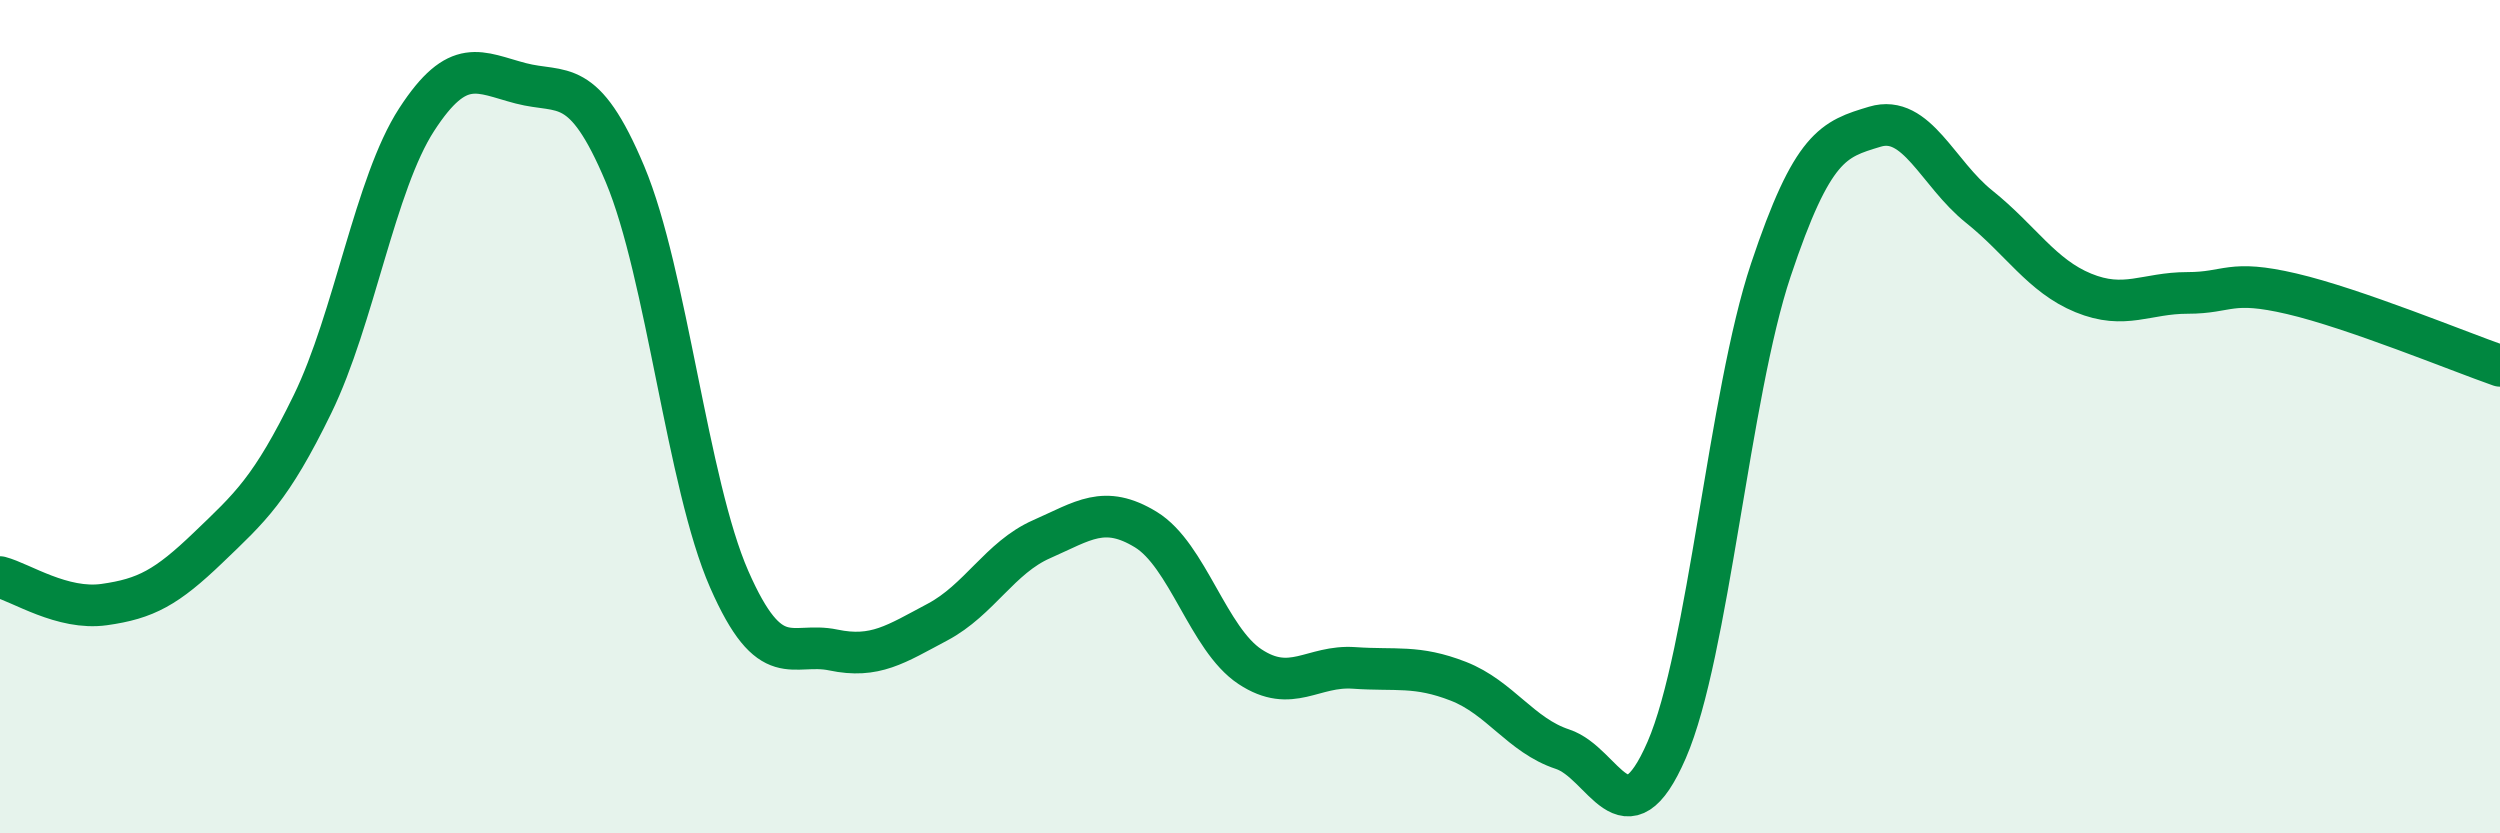 
    <svg width="60" height="20" viewBox="0 0 60 20" xmlns="http://www.w3.org/2000/svg">
      <path
        d="M 0,13.85 C 0.5,13.98 1.5,14.65 2.5,14.51 C 3.5,14.37 4,14.1 5,13.14 C 6,12.18 6.5,11.75 7.5,9.7 C 8.5,7.65 9,4.41 10,2.87 C 11,1.33 11.5,1.74 12.5,2 C 13.5,2.26 14,1.8 15,4.18 C 16,6.56 16.5,11.62 17.5,13.9 C 18.5,16.18 19,15.39 20,15.6 C 21,15.81 21.5,15.46 22.5,14.93 C 23.5,14.4 24,13.38 25,12.94 C 26,12.5 26.5,12.1 27.5,12.71 C 28.5,13.32 29,15.34 30,16 C 31,16.66 31.5,15.96 32.5,16.03 C 33.5,16.1 34,15.96 35,16.35 C 36,16.74 36.5,17.65 37.5,17.98 C 38.5,18.31 39,20.3 40,18 C 41,15.7 41.5,9.47 42.5,6.48 C 43.5,3.49 44,3.34 45,3.04 C 46,2.74 46.5,4.16 47.5,4.96 C 48.5,5.76 49,6.62 50,7.03 C 51,7.44 51.5,7.03 52.5,7.03 C 53.5,7.03 53.5,6.7 55,7.05 C 56.5,7.4 59,8.43 60,8.78L60 20L0 20Z"
        fill="#008740"
        opacity="0.1"
        stroke-linecap="round"
        stroke-linejoin="round"
      />
      <path
        d="M 0,13.85 C 0.5,13.98 1.5,14.65 2.5,14.51 C 3.5,14.37 4,14.1 5,13.14 C 6,12.18 6.5,11.75 7.5,9.7 C 8.5,7.65 9,4.41 10,2.87 C 11,1.33 11.5,1.74 12.5,2 C 13.5,2.26 14,1.8 15,4.18 C 16,6.56 16.5,11.62 17.5,13.9 C 18.5,16.18 19,15.39 20,15.6 C 21,15.81 21.5,15.46 22.5,14.93 C 23.5,14.4 24,13.38 25,12.94 C 26,12.5 26.5,12.1 27.5,12.71 C 28.5,13.32 29,15.34 30,16 C 31,16.66 31.5,15.96 32.5,16.03 C 33.5,16.1 34,15.96 35,16.35 C 36,16.74 36.5,17.65 37.5,17.98 C 38.5,18.31 39,20.3 40,18 C 41,15.7 41.5,9.47 42.5,6.48 C 43.5,3.49 44,3.34 45,3.04 C 46,2.74 46.5,4.16 47.5,4.96 C 48.5,5.76 49,6.62 50,7.03 C 51,7.44 51.5,7.03 52.5,7.03 C 53.5,7.03 53.5,6.7 55,7.05 C 56.5,7.4 59,8.43 60,8.78"
        stroke="#008740"
        stroke-width="1"
        fill="none"
        stroke-linecap="round"
        stroke-linejoin="round"
      />
    </svg>
  